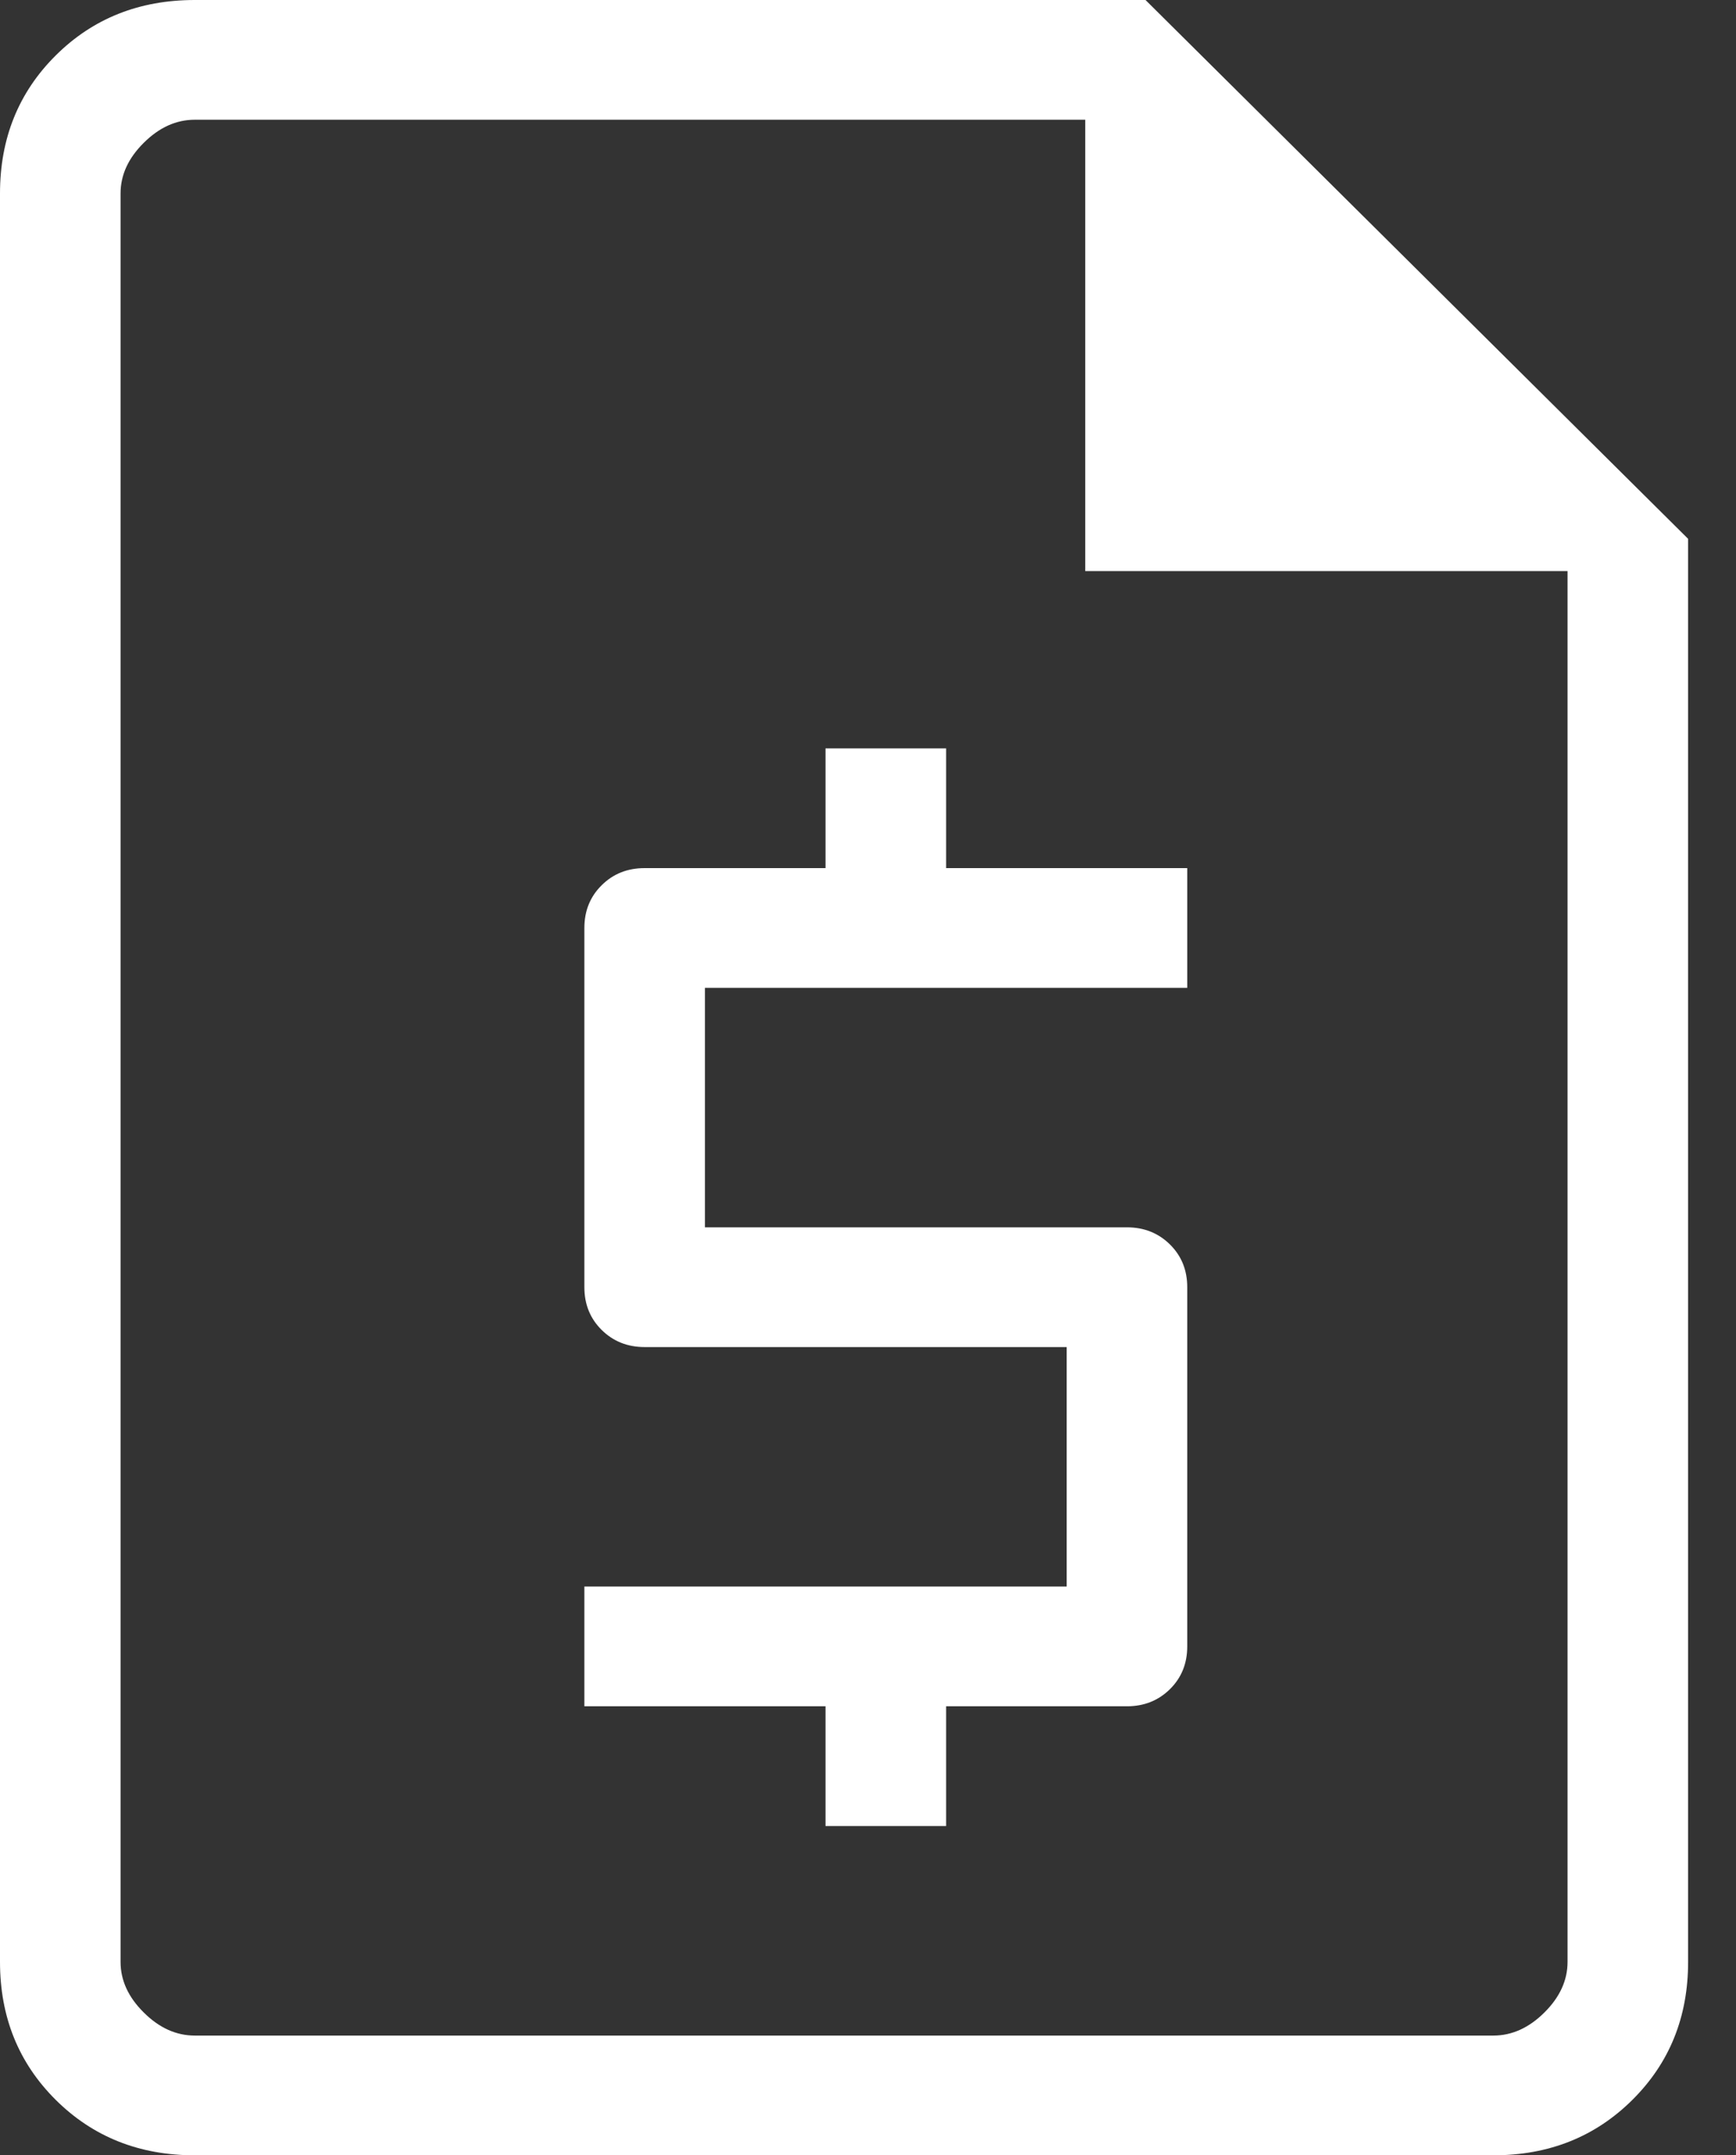 <svg width="29" height="36" viewBox="0 0 29 36" fill="none" xmlns="http://www.w3.org/2000/svg">
<rect x="0" y="0" width="29" height="36" fill="#333333" stroke="none"/>
<g clip-path="url(#clip0_2240_227)">
<path d="M13.79 30.5H15.805V28.5H18.826C19.112 28.5 19.352 28.404 19.545 28.213C19.737 28.023 19.833 27.785 19.833 27.5V21.5C19.833 21.215 19.737 20.977 19.545 20.787C19.352 20.596 19.112 20.5 18.826 20.5H11.776V16.5H19.833V14.5H15.805V12.5H13.79V14.5H10.769C10.482 14.5 10.243 14.595 10.05 14.787C9.858 14.977 9.762 15.215 9.762 15.5V21.5C9.762 21.785 9.858 22.023 10.05 22.213C10.243 22.404 10.482 22.5 10.769 22.5H17.819V26.5H9.762V28.5H13.79V30.5ZM3.254 36C2.327 36 1.553 35.692 0.932 35.075C0.311 34.458 0 33.69 0 32.769V3.231C0 2.31 0.311 1.542 0.932 0.925C1.553 0.308 2.327 0 3.254 0H19.136L28.2 9V32.769C28.2 33.69 27.89 34.458 27.268 35.075C26.647 35.692 25.873 36 24.946 36H3.254ZM18.129 9.539V2H3.254C2.944 2 2.66 2.128 2.402 2.385C2.143 2.641 2.014 2.923 2.014 3.231V32.769C2.014 33.077 2.143 33.359 2.402 33.615C2.66 33.872 2.944 34 3.254 34H24.946C25.256 34 25.54 33.872 25.799 33.615C26.057 33.359 26.186 33.077 26.186 32.769V9.539H18.129Z" fill="white"/>
</g>
<defs>
<clipPath id="clip0_2240_227">
<rect width="28.2" height="36" fill="white"/>
</clipPath>
</defs>
</svg>
